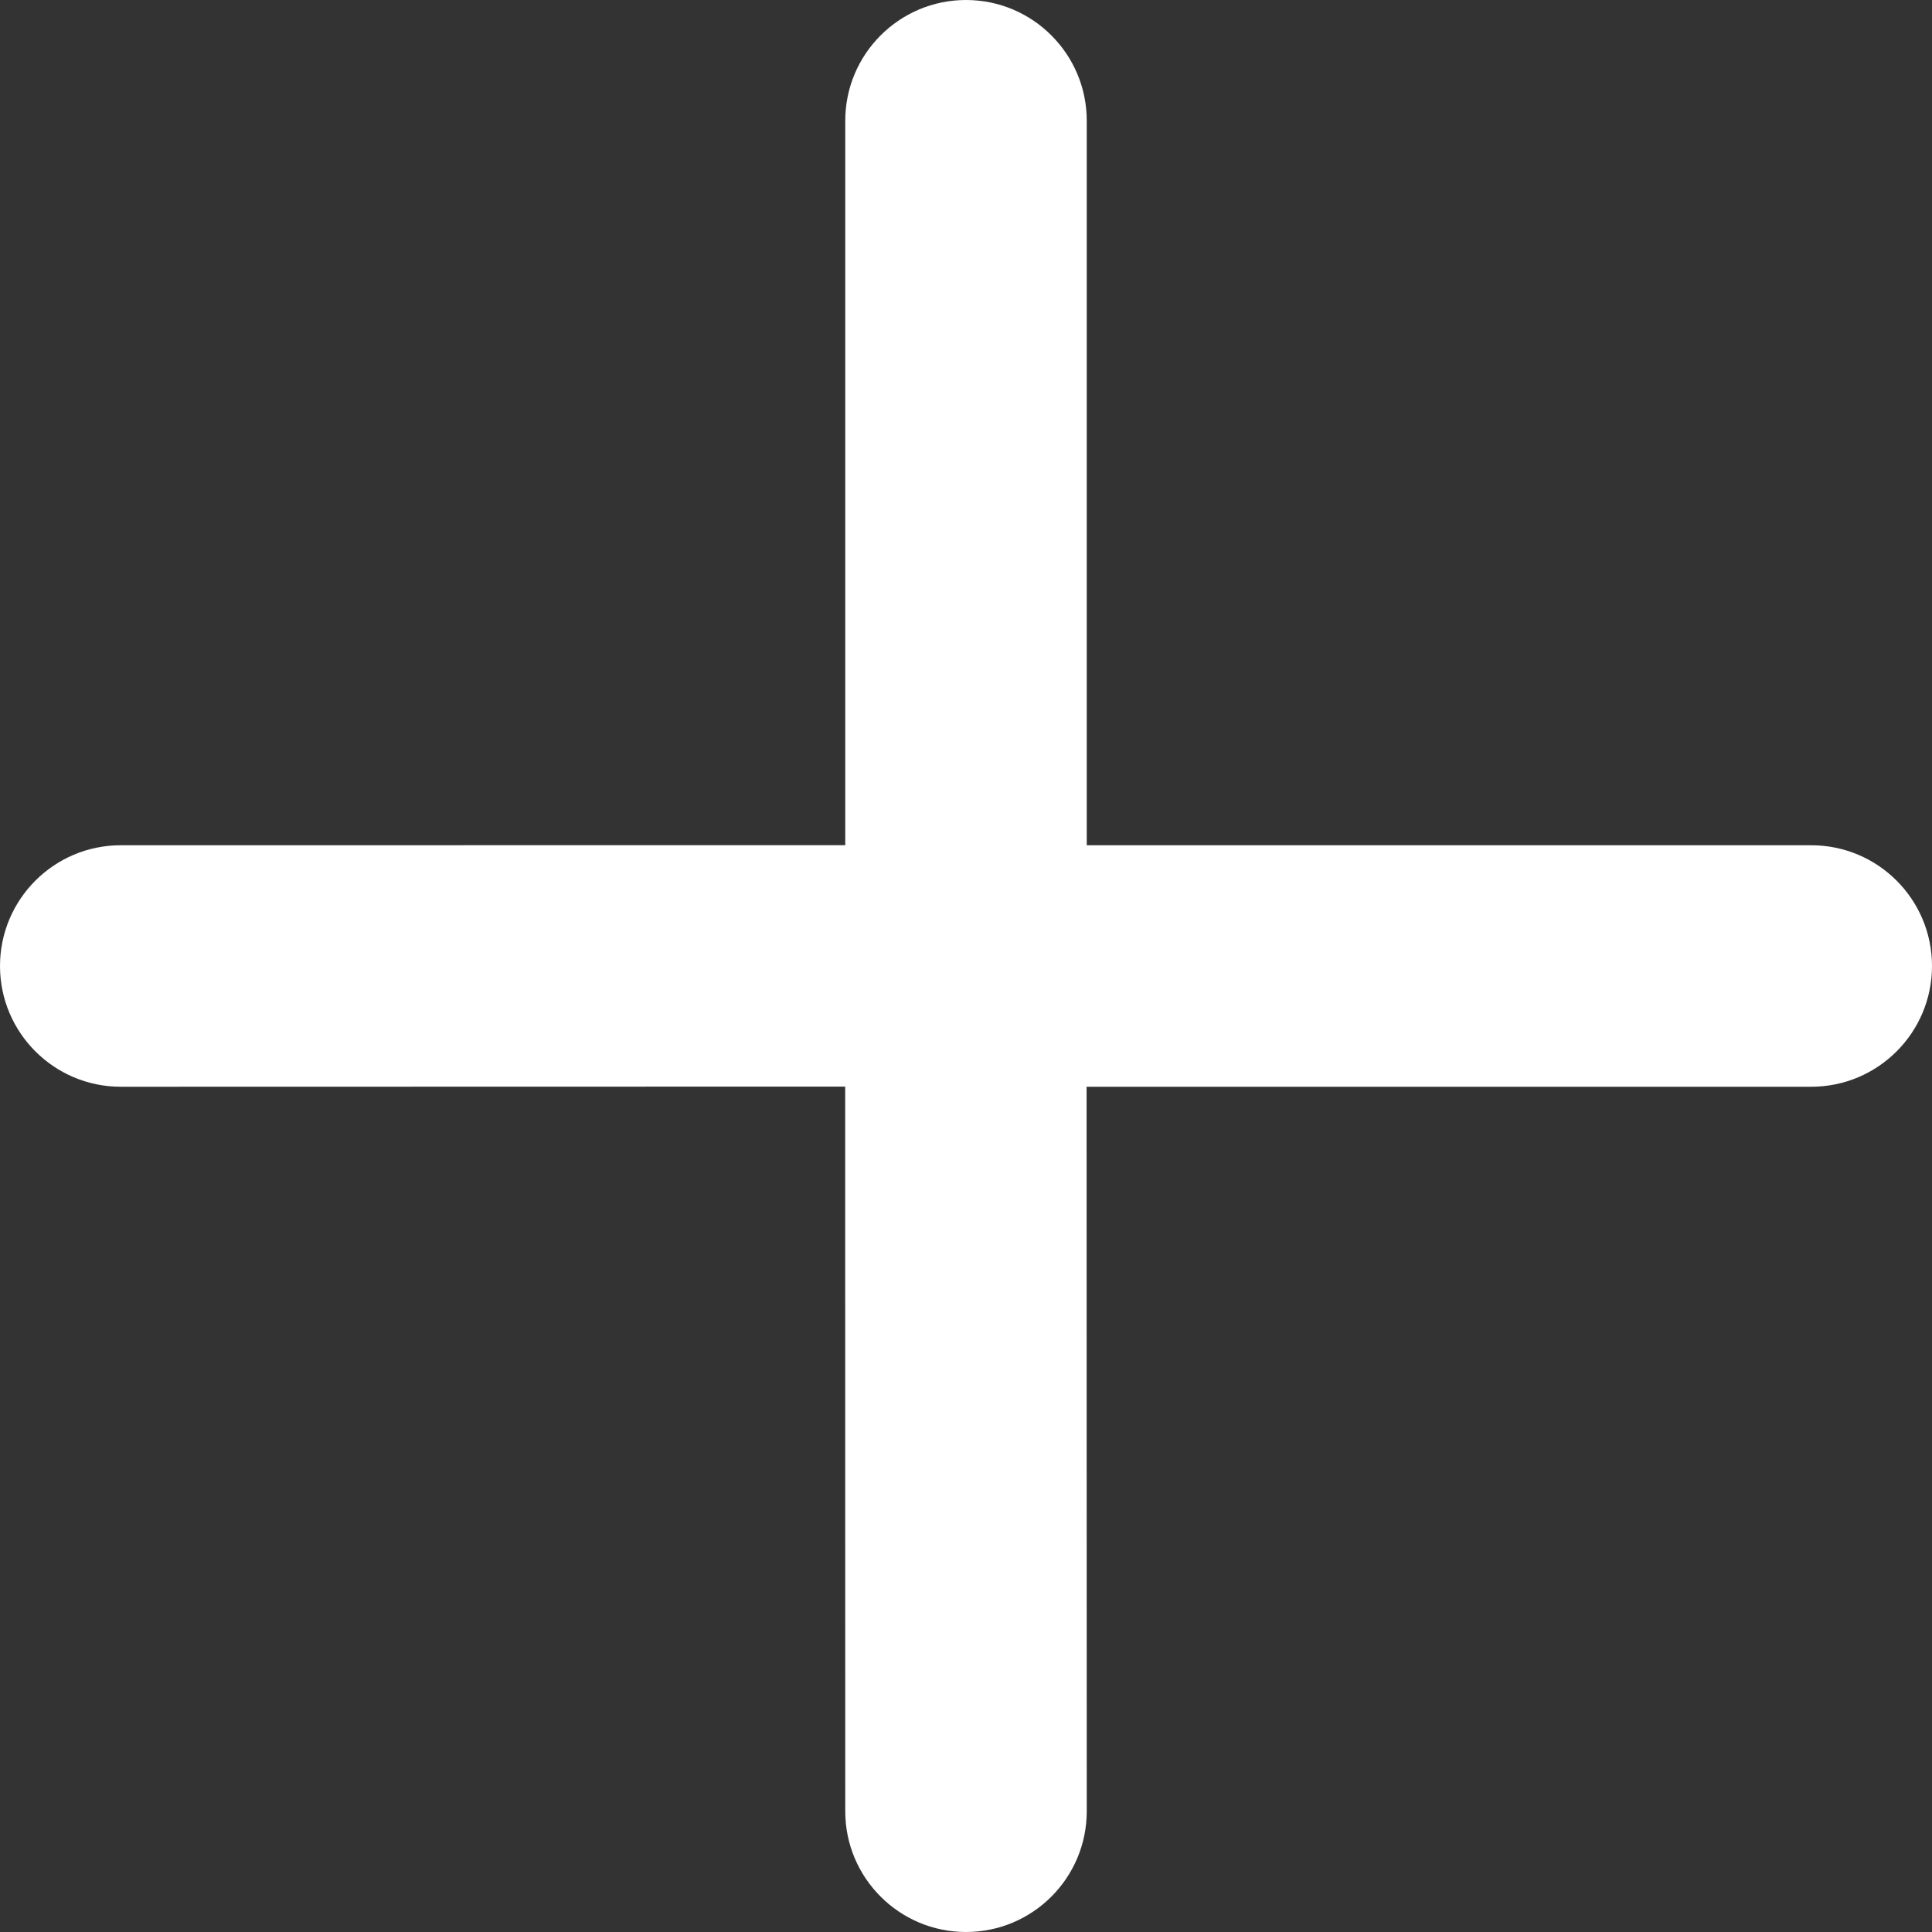 <?xml version="1.0" encoding="UTF-8"?>
<svg width="24px" height="24px" viewBox="0 0 24 24" version="1.1" xmlns="http://www.w3.org/2000/svg" xmlns:xlink="http://www.w3.org/1999/xlink">
    <rect x="0" y="0" width="24" height="24" fill="#333333" stroke="none"/>
    <title>Icons_plus</title>
    <g id="控件" stroke="none" stroke-width="1" fill="none" fill-rule="evenodd">
        <g id="Navigation/Enhulk/Foot-750px@2x" transform="translate(-687.925, -1137.925)" fill="#FFFFFF" fill-rule="nonzero">
            <g id="Bottom/1024px" transform="translate(0, 628)">
                <g id="Navigation/Mobile-Nav备份" transform="translate(0, 466)">
                    <g id="Icons_plus" transform="translate(687.925, 43.925)">
                        <path d="M13.5,1.5 L13.5,10.5 L22.5,10.5 C23.328,10.5 24,11.172 24,12 C24,12.828 23.328,13.5 22.5,13.5 L13.498,13.5 L13.5,22.5 C13.5,23.328 12.828,24 12,24 C11.172,24 10.5,23.328 10.5,22.5 L10.499,13.498 L1.5,13.5 C0.672,13.5 0,12.828 0,12 C0,11.172 0.672,10.5 1.5,10.5 L10.5,10.499 L10.5,1.5 C10.5,0.672 11.172,0 12,0 C12.828,0 13.5,0.672 13.5,1.5 Z" id="路径"></path>
                    </g>
                </g>
            </g>
        </g>
    </g>
</svg>
